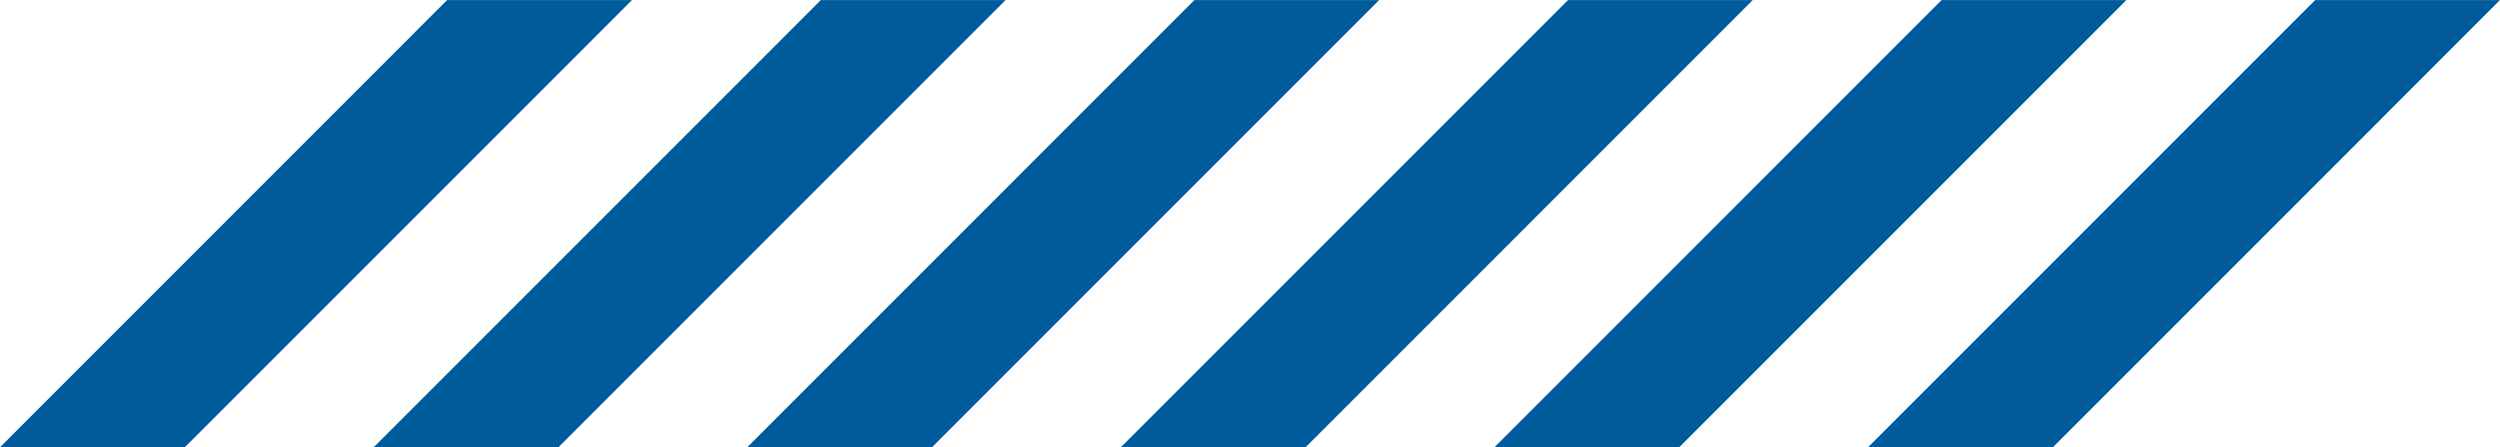 <?xml version="1.0" encoding="UTF-8" standalone="no"?><svg xmlns="http://www.w3.org/2000/svg" xmlns:xlink="http://www.w3.org/1999/xlink" data-name="Layer 1" fill="#005b9d" height="202.7" preserveAspectRatio="xMidYMid meet" version="1" viewBox="33.3 148.6 1133.4 202.7" width="1133.4" zoomAndPan="magnify"><g id="change1_1"><path d="M455.84,351.36H372.07L574.78,148.64h83.77Zm-422.52,0h83.77L319.8,148.64H236ZM1166.68,148.64h-83.77L880.2,351.36H964Zm-677.5,0H405.41L202.7,351.36h83.77Zm338.75,0H744.16L541.45,351.36h83.77Zm169.37,0H913.53L710.82,351.36h83.77Z"/></g></svg>